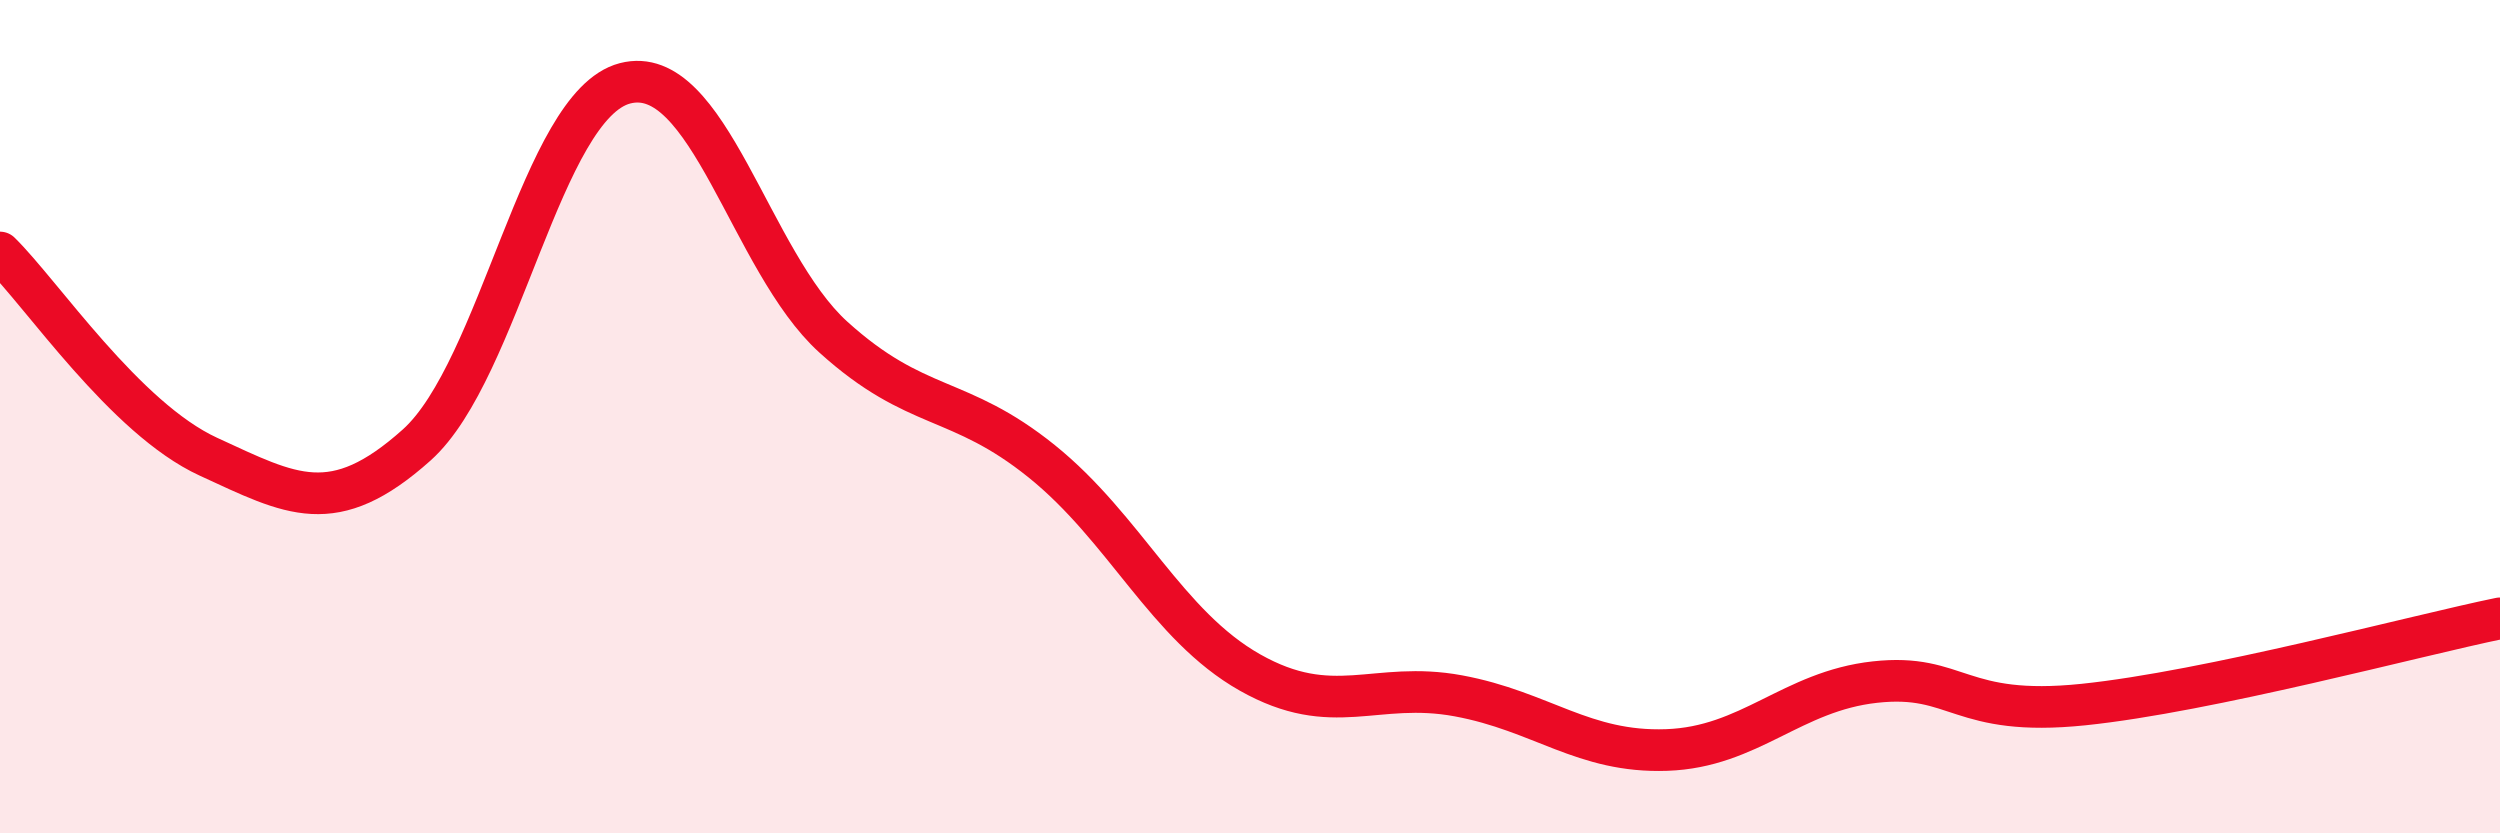
    <svg width="60" height="20" viewBox="0 0 60 20" xmlns="http://www.w3.org/2000/svg">
      <path
        d="M 0,6.06 C 1,7.04 3,10.04 5,10.96 C 7,11.88 8,12.47 10,10.68 C 12,8.89 13,2.52 15,2 C 17,1.48 18,6.28 20,8.09 C 22,9.9 23,9.46 25,11.07 C 27,12.68 28,15.01 30,16.14 C 32,17.27 33,16.33 35,16.7 C 37,17.07 38,18.07 40,18 C 42,17.93 43,16.59 45,16.37 C 47,16.15 47,17.22 50,16.91 C 53,16.6 58,15.25 60,14.84L60 20L0 20Z"
        fill="#EB0A25"
        opacity="0.1"
        stroke-linecap="round"
        stroke-linejoin="round"
      />
      <path
        d="M 0,6.06 C 1,7.04 3,10.04 5,10.96 C 7,11.88 8,12.47 10,10.68 C 12,8.89 13,2.52 15,2 C 17,1.48 18,6.28 20,8.09 C 22,9.9 23,9.46 25,11.07 C 27,12.68 28,15.01 30,16.14 C 32,17.27 33,16.33 35,16.7 C 37,17.07 38,18.07 40,18 C 42,17.93 43,16.59 45,16.37 C 47,16.15 47,17.22 50,16.91 C 53,16.6 58,15.25 60,14.84"
        stroke="#EB0A25"
        stroke-width="1"
        fill="none"
        stroke-linecap="round"
        stroke-linejoin="round"
      />
    </svg>
  